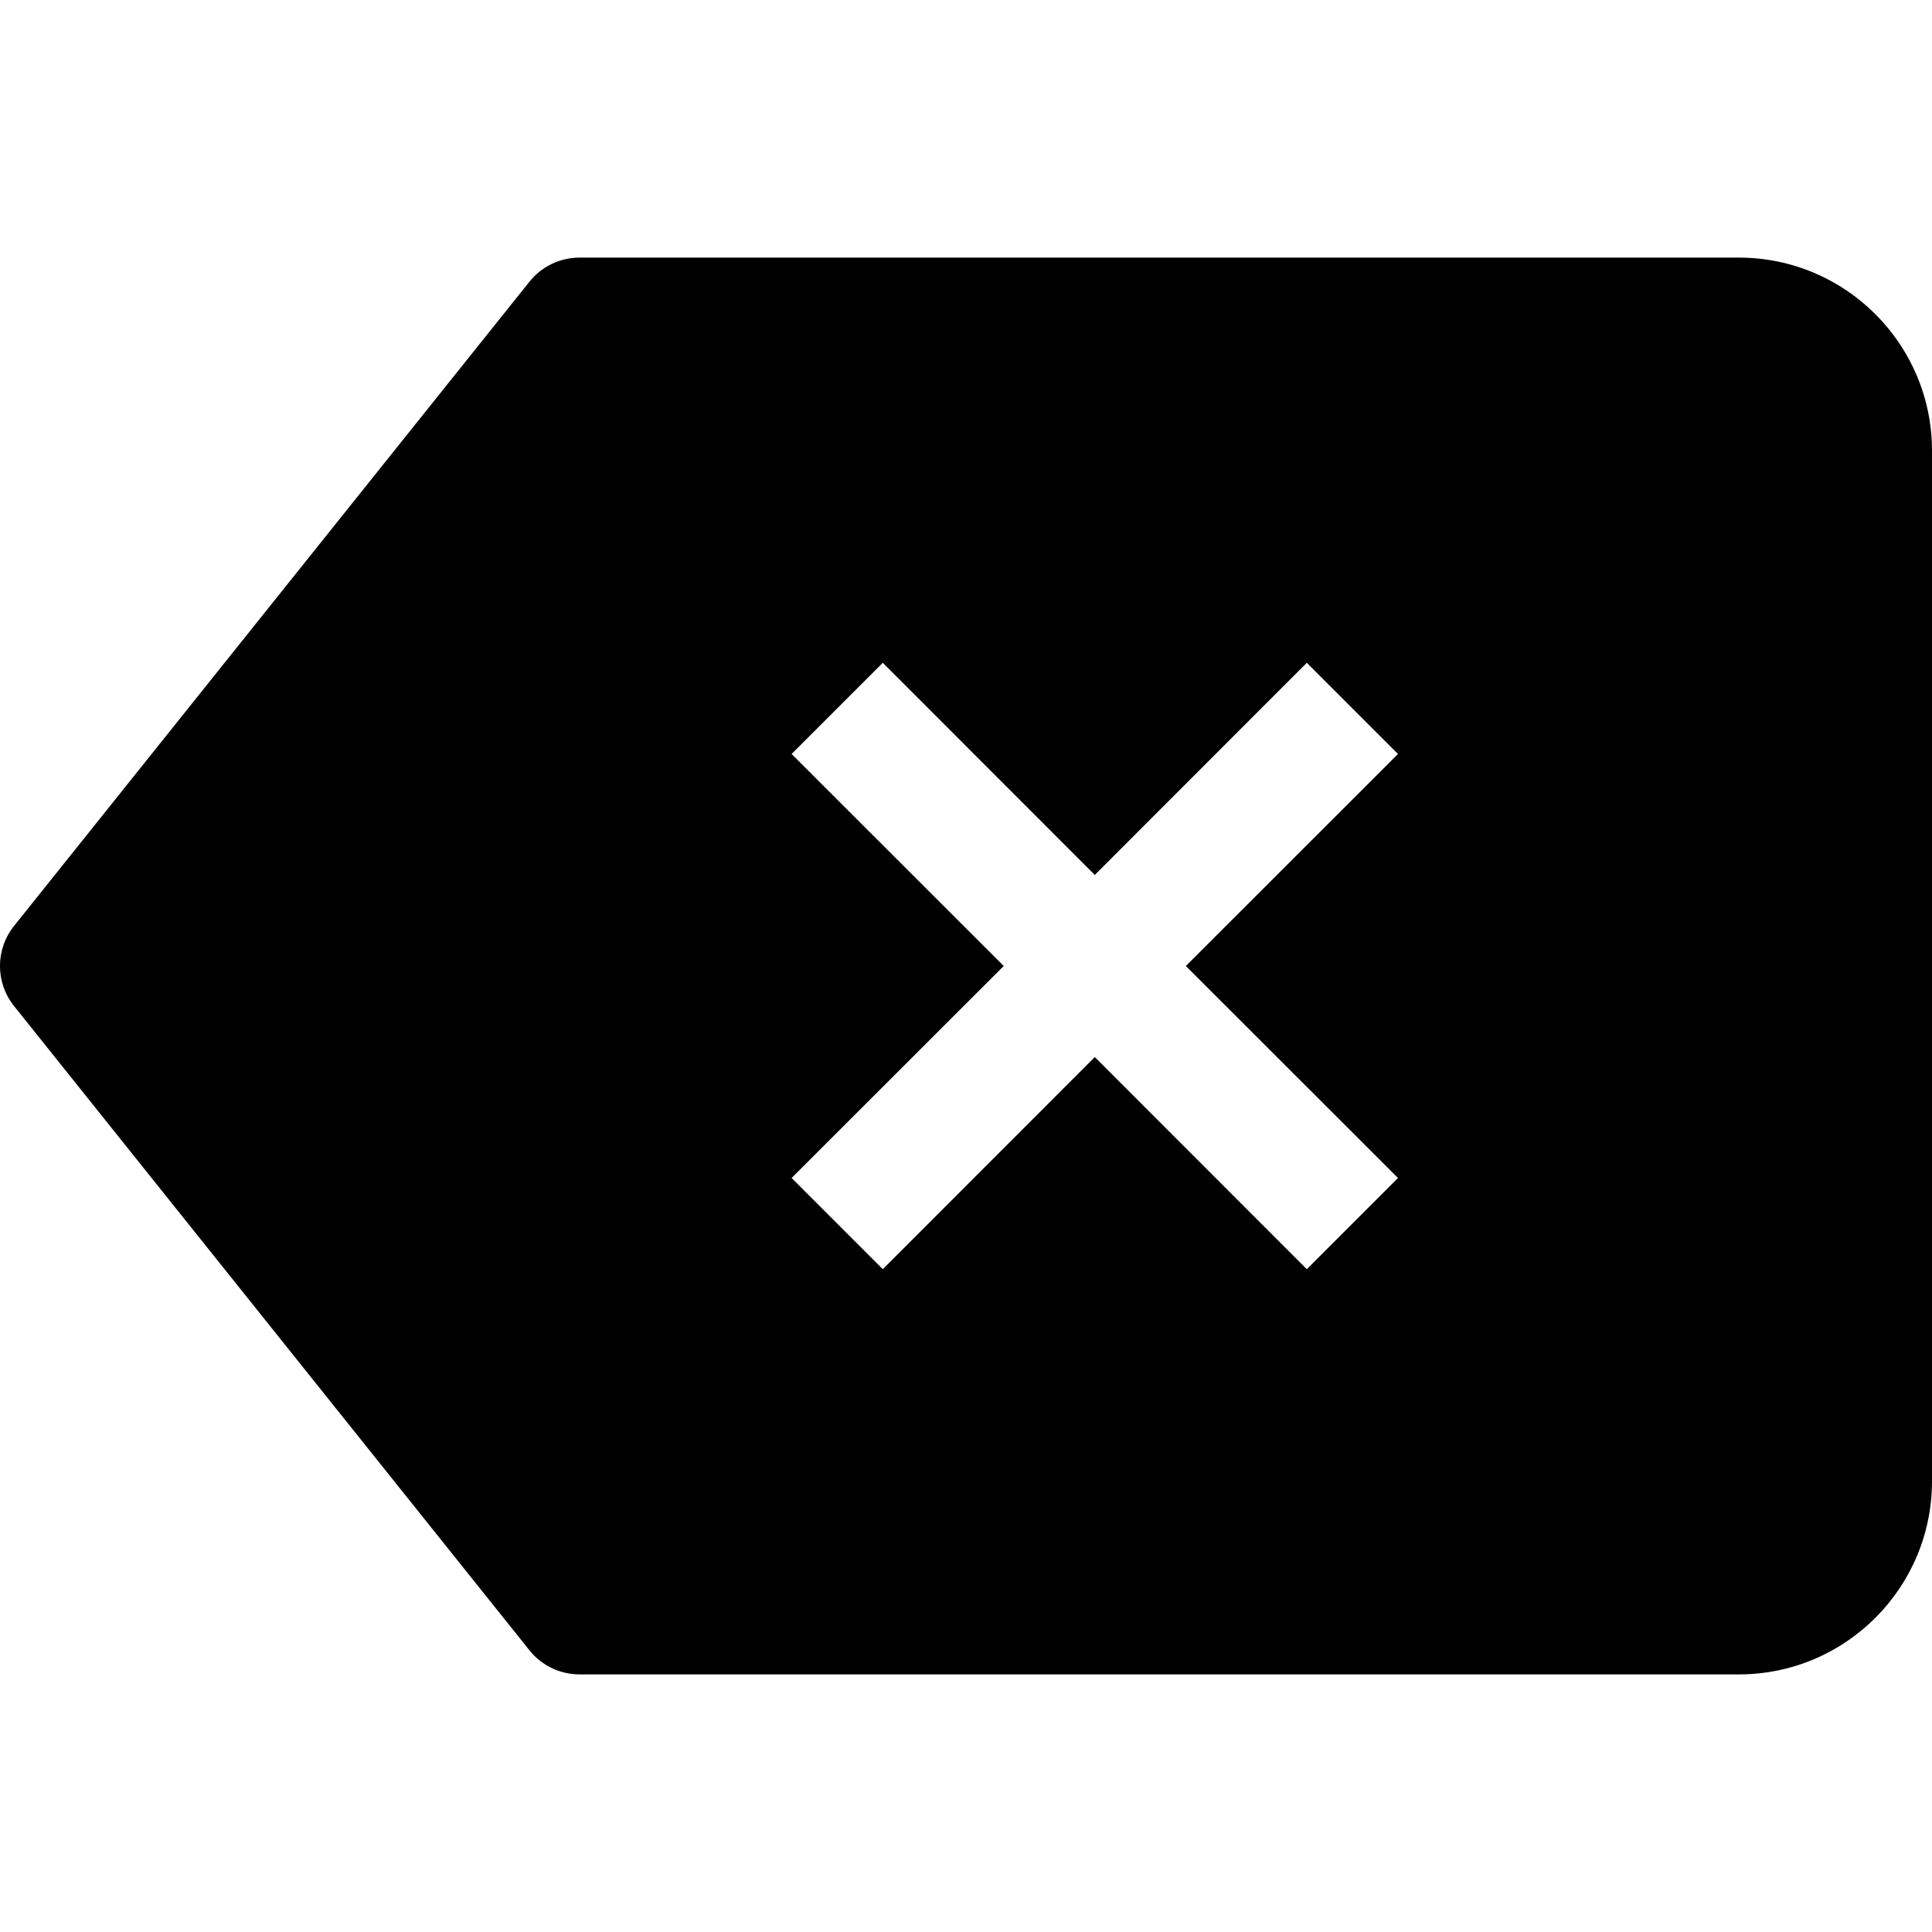 <?xml version="1.0" encoding="utf-8"?>
<svg width="800px" height="800px" viewBox="0 0 15 15" fill="none" xmlns="http://www.w3.org/2000/svg">
<path fill-rule="evenodd" clip-rule="evenodd" d="M4.11 2.188C4.204 2.069 4.348 2 4.5 2H13.5C14.328 2 15 2.672 15 3.5V11.5C15 12.328 14.328 13 13.5 13H4.5C4.348 13 4.204 12.931 4.11 12.812L0.11 7.812C-0.037 7.63 -0.037 7.37 0.11 7.188L4.11 2.188ZM10.146 9.854L8.5 8.207L6.854 9.854L6.146 9.146L7.793 7.5L6.146 5.854L6.854 5.146L8.5 6.793L10.146 5.146L10.854 5.854L9.207 7.5L10.854 9.146L10.146 9.854Z" fill="#000000"/>
</svg>
